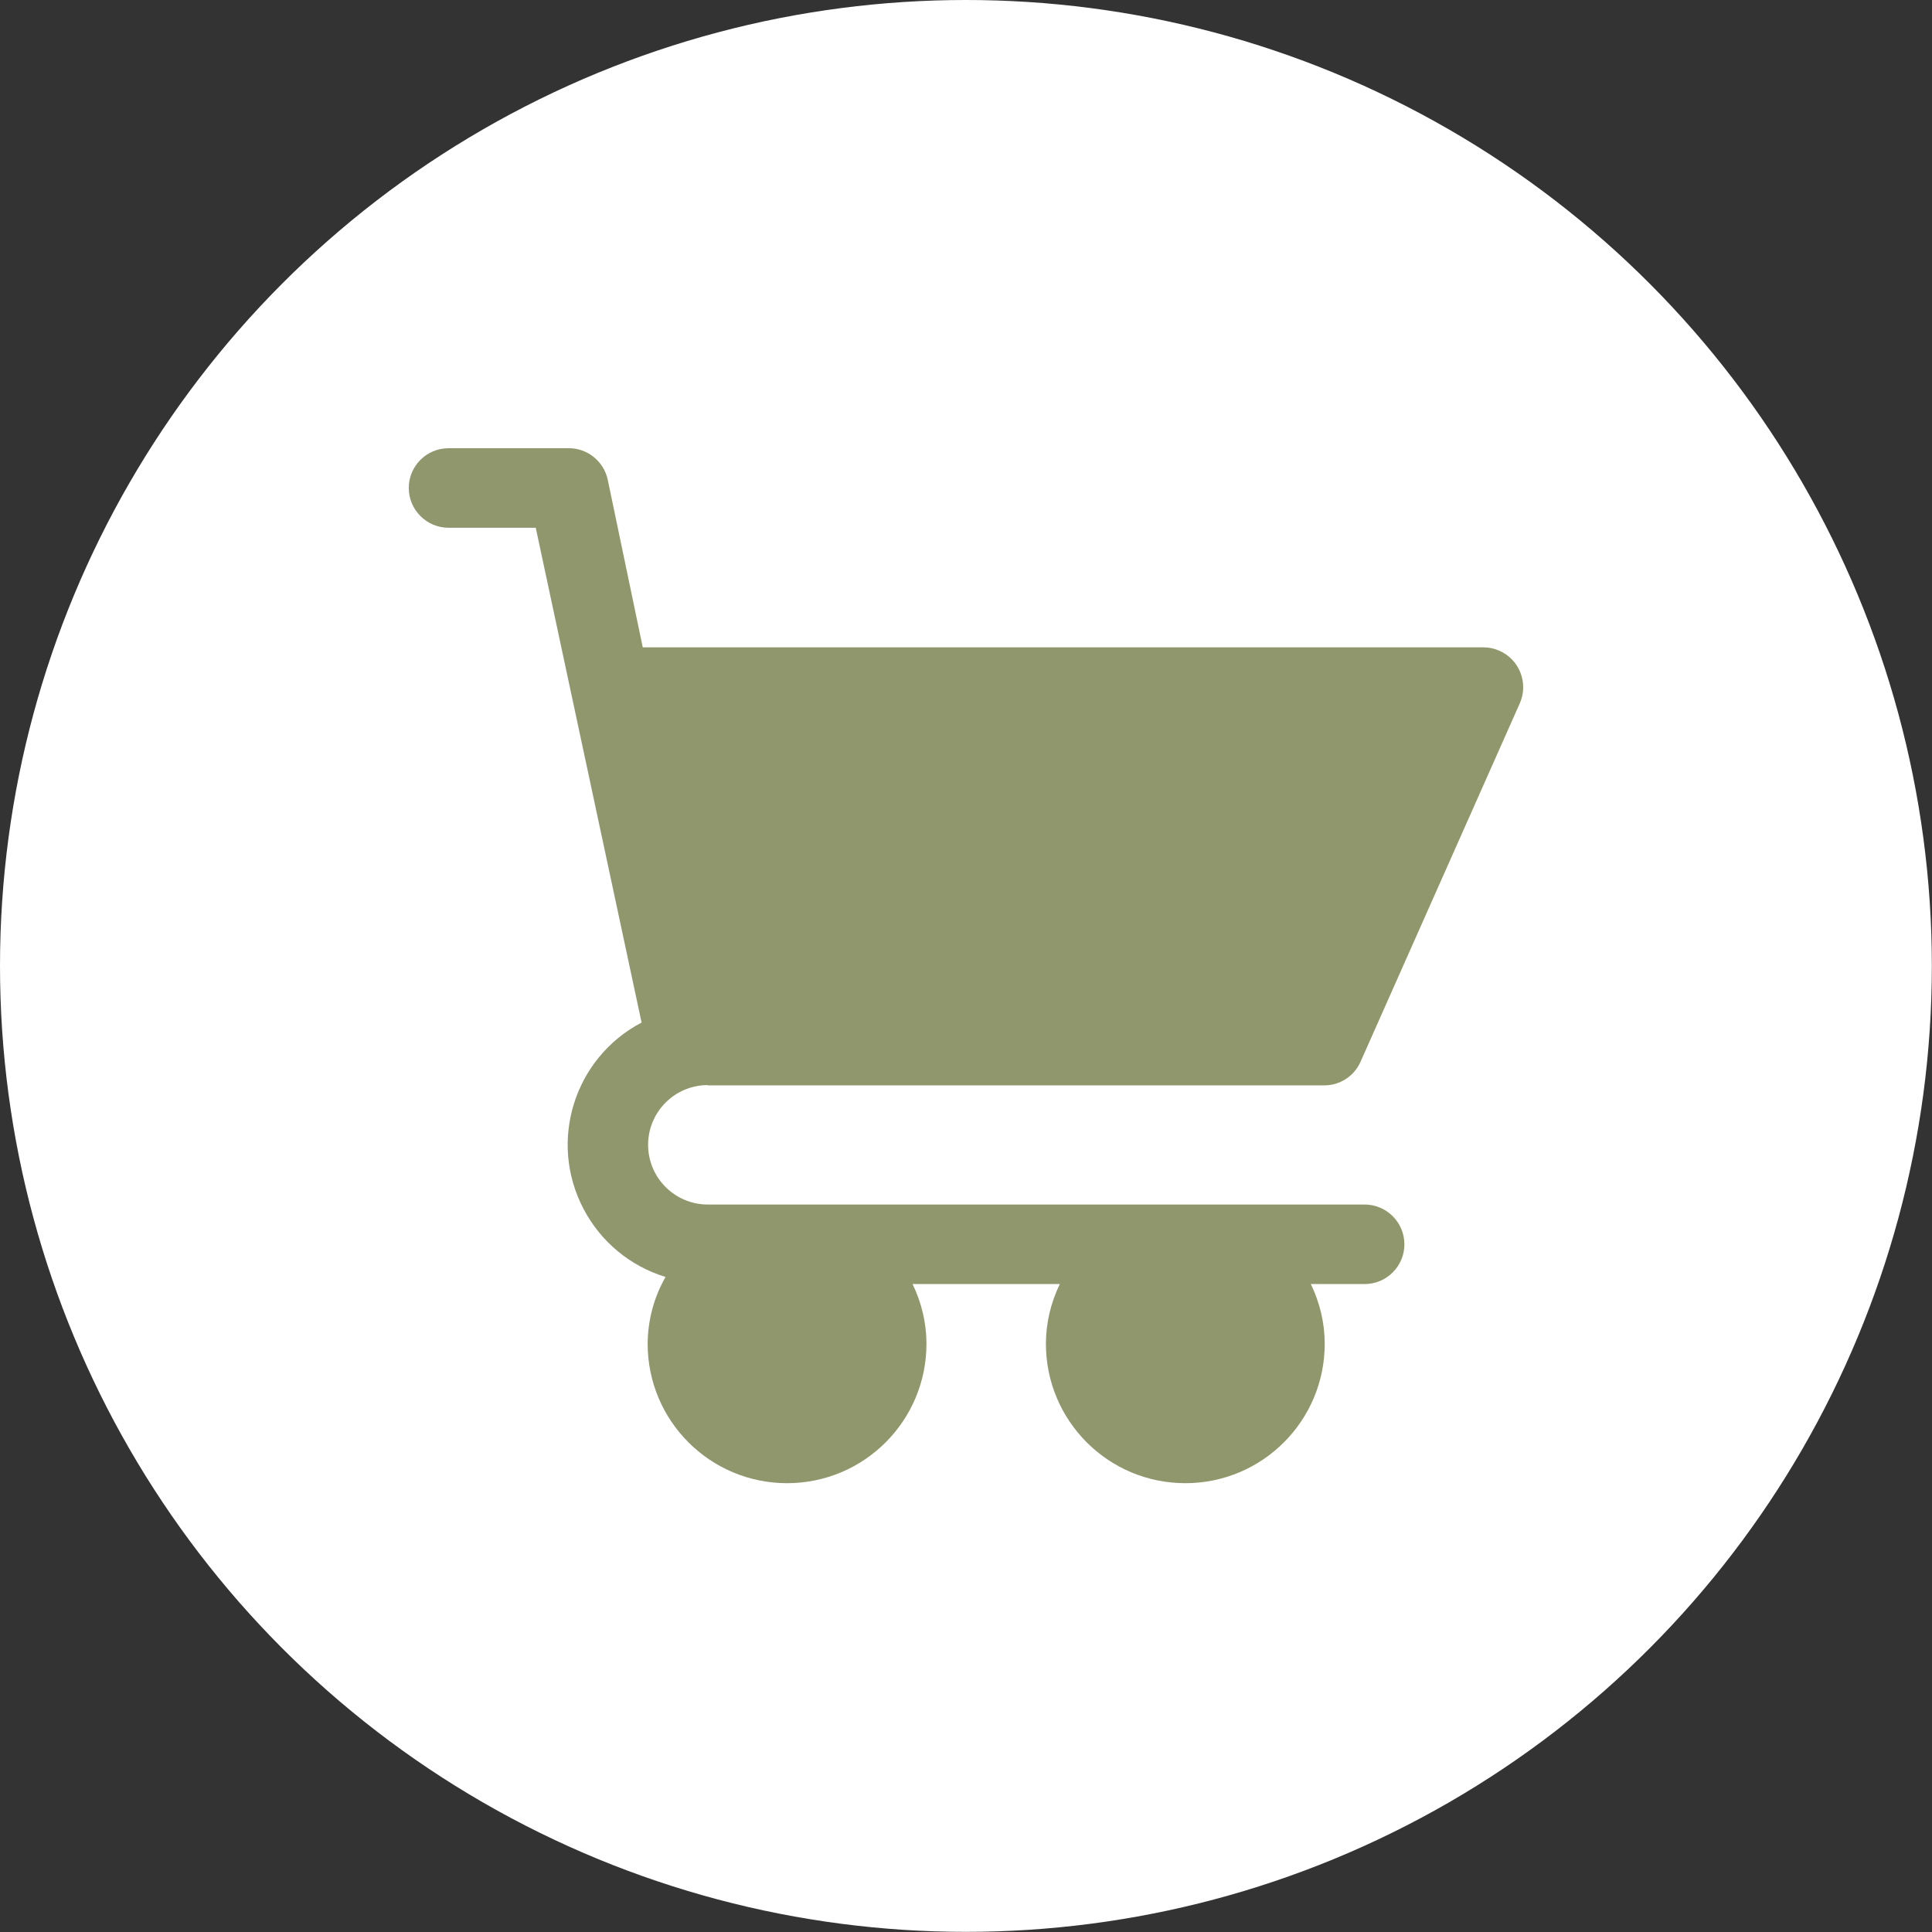 <?xml version="1.0" encoding="UTF-8"?> <svg xmlns="http://www.w3.org/2000/svg" id="Layer_2" viewBox="0 0 130.69 130.69"><rect x="0" y="0" width="130.69" height="130.69" fill="#333333" stroke="none"/><defs><style>.cls-1{fill:#91976d;}.cls-2{fill:#fff;}</style></defs><g id="Layer_1-2"><circle class="cls-2" cx="65.34" cy="65.34" r="65.34"></circle><path class="cls-1" d="M47.84,73.42h41.74c1.06,0,2.02-.62,2.45-1.59l10.77-24.24c.61-1.36,0-2.95-1.35-3.56-.35-.16-.72-.24-1.1-.24h-56.87l-2.37-11.34c-.27-1.26-1.4-2.16-2.69-2.13h-8.08c-1.49,0-2.69,1.21-2.69,2.69s1.21,2.69,2.69,2.69h5.9l7.16,33.47c-4.57,2.4-6.33,8.05-3.92,12.62,1.16,2.21,3.15,3.86,5.54,4.59-.79,1.38-1.2,2.94-1.21,4.52,0,5.21,4.22,9.43,9.43,9.43s9.43-4.22,9.43-9.43c0-1.4-.33-2.78-.94-4.04h9.96c-.61,1.26-.94,2.64-.94,4.04,0,5.21,4.22,9.43,9.43,9.43s9.43-4.22,9.43-9.43c0-1.4-.33-2.78-.94-4.04h3.64c1.49,0,2.69-1.21,2.69-2.69s-1.21-2.69-2.69-2.69h-44.43c-2.23,0-4.04-1.81-4.04-4.04s1.81-4.04,4.04-4.04Z"></path></g></svg> 